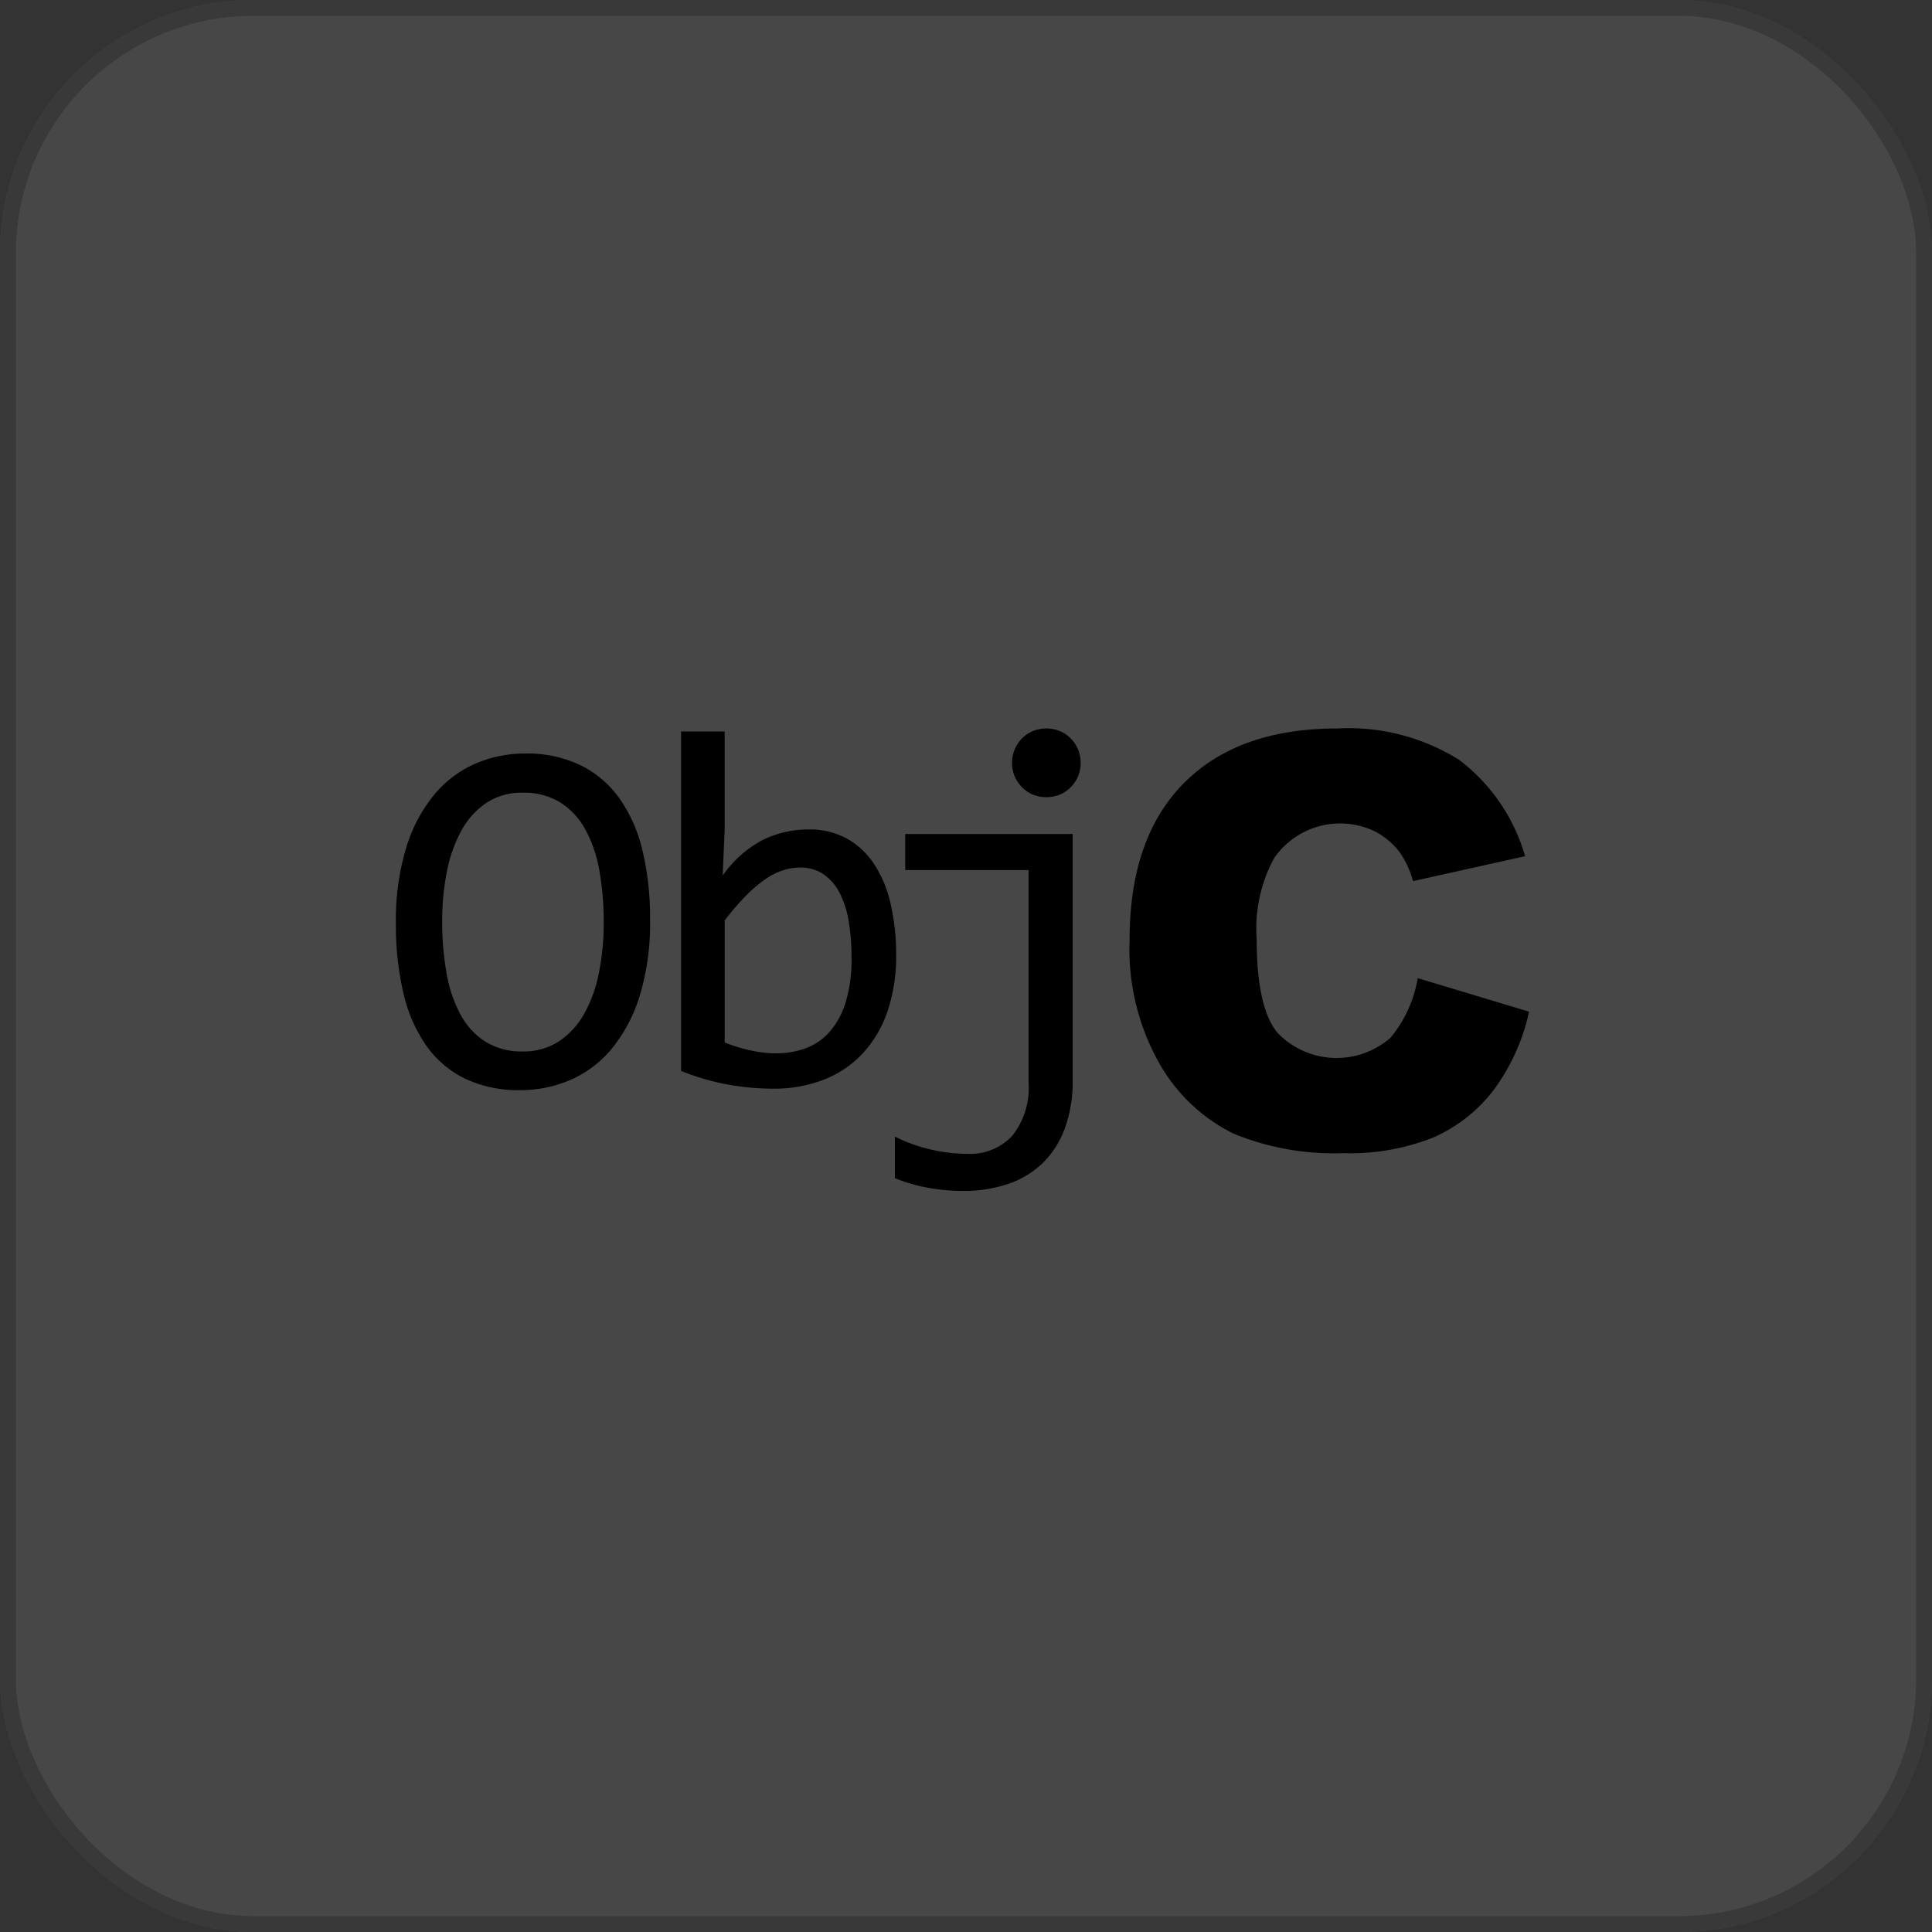 <svg xmlns="http://www.w3.org/2000/svg" width="122" height="122" viewBox="0 0 122 122"><rect x="0" y="0" width="122" height="122" fill="#333333" stroke="none"/><g id="Group_18575" data-name="Group 18575" transform="translate(-81.939 -6964.156)"><g id="Rectangle_10853" data-name="Rectangle 10853" transform="translate(81.939 6964.156)" fill="#fff" stroke="#707070" stroke-width="1" opacity="0.1"><rect width="122" height="122" rx="16" stroke="none"></rect><rect x="0.5" y="0.5" width="121" height="121" rx="15.5" fill="none"></rect></g><g id="_5151e0c8492e5103c096af88a51e787d" data-name="5151e0c8492e5103c096af88a51e787d" transform="translate(106.439 6858.428)"><path id="Path_37419" data-name="Path 37419" d="M72.057,169.612a12.961,12.961,0,0,1-2.229,4.936,9.676,9.676,0,0,1-3.776,2.99,14.132,14.132,0,0,1-5.741,1.008,16.667,16.667,0,0,1-6.908-1.229,10.944,10.944,0,0,1-4.626-4.322,14.651,14.651,0,0,1-1.946-7.92q0-6.434,3.423-9.89t9.685-3.456a13.153,13.153,0,0,1,7.7,1.981,11.639,11.639,0,0,1,4.165,6.085l-7.075,1.574a6.036,6.036,0,0,0-.778-1.733,4.611,4.611,0,0,0-1.645-1.415,5.057,5.057,0,0,0-6.351,1.7,9.315,9.315,0,0,0-1.1,5.106q0,4.311,1.308,5.911a5.17,5.17,0,0,0,7.156.307,7.99,7.99,0,0,0,1.707-3.75Zm-55.99-10.191a18.252,18.252,0,0,1,.483,4.384,15.676,15.676,0,0,1-.656,4.812,9.815,9.815,0,0,1-1.773,3.347,7,7,0,0,1-2.612,1.963,7.938,7.938,0,0,1-3.157.641,7.844,7.844,0,0,1-3.474-.721,6.431,6.431,0,0,1-2.453-2.081,9.491,9.491,0,0,1-1.449-3.316A18.7,18.7,0,0,1,.5,164.042a15.726,15.726,0,0,1,.649-4.78,9.713,9.713,0,0,1,1.765-3.347,7.022,7.022,0,0,1,2.6-1.963,7.874,7.874,0,0,1,3.15-.641,7.789,7.789,0,0,1,3.475.728,6.593,6.593,0,0,1,2.461,2.081A9.411,9.411,0,0,1,16.067,159.421Zm-2.445,4.59a18.546,18.546,0,0,0-.277-3.332,8.319,8.319,0,0,0-.9-2.6,4.6,4.6,0,0,0-1.59-1.694,4.386,4.386,0,0,0-2.351-.6,4.015,4.015,0,0,0-2.287.641,4.988,4.988,0,0,0-1.575,1.741,8.859,8.859,0,0,0-.918,2.58,15.764,15.764,0,0,0-.3,3.142,18.091,18.091,0,0,0,.285,3.348,8.473,8.473,0,0,0,.895,2.6,4.578,4.578,0,0,0,1.575,1.686,4.311,4.311,0,0,0,2.326.6,4.054,4.054,0,0,0,2.295-.641,5.022,5.022,0,0,0,1.591-1.741,8.689,8.689,0,0,0,.926-2.572A15.732,15.732,0,0,0,13.622,164.011Zm18.466,2.042a10.688,10.688,0,0,1-.546,3.538,7.455,7.455,0,0,1-1.552,2.643,6.657,6.657,0,0,1-2.445,1.662,8.646,8.646,0,0,1-3.245.578,16.005,16.005,0,0,1-2.881-.269,14.727,14.727,0,0,1-2.912-.855V151.918h2.754v6.157l-.126,2.944a7.141,7.141,0,0,1,2.541-2.256,6.564,6.564,0,0,1,2.9-.657,4.849,4.849,0,0,1,2.39.57,4.963,4.963,0,0,1,1.725,1.606,7.583,7.583,0,0,1,1.045,2.5A14.185,14.185,0,0,1,32.088,166.053Zm-2.818.126a13.378,13.378,0,0,0-.182-2.295,5.988,5.988,0,0,0-.578-1.789,3.176,3.176,0,0,0-1.013-1.164,2.557,2.557,0,0,0-1.471-.419,3.577,3.577,0,0,0-1.06.166,4.29,4.29,0,0,0-1.116.554,8.357,8.357,0,0,0-1.219,1.029,16.325,16.325,0,0,0-1.369,1.591v7.709a10.759,10.759,0,0,0,1.646.5,7.575,7.575,0,0,0,1.6.182,5.464,5.464,0,0,0,1.812-.3,3.745,3.745,0,0,0,1.52-1.005,5.027,5.027,0,0,0,1.045-1.868A9.253,9.253,0,0,0,29.27,166.179Zm3.393-5.508h7.788v13.423a4.853,4.853,0,0,1-1.03,3.355,3.623,3.623,0,0,1-2.832,1.14,9.87,9.87,0,0,1-1.172-.072,10.228,10.228,0,0,1-1.2-.214,10.423,10.423,0,0,1-1.155-.348,9.061,9.061,0,0,1-1.053-.459v2.627a10.073,10.073,0,0,0,2.018.594,12.144,12.144,0,0,0,2.287.213,8.619,8.619,0,0,0,2.9-.459,5.765,5.765,0,0,0,2.176-1.345,5.927,5.927,0,0,0,1.362-2.177A8.52,8.52,0,0,0,43.236,174V158.392H32.663Zm10.455-8.31a2.085,2.085,0,0,0-.689-.467,2.278,2.278,0,0,0-1.709,0,2.075,2.075,0,0,0-.689.467,2.236,2.236,0,0,0-.459.7,2.222,2.222,0,0,0,0,1.686,2.254,2.254,0,0,0,.459.688,2.056,2.056,0,0,0,.689.467,2.28,2.28,0,0,0,1.709,0,2.068,2.068,0,0,0,.689-.467,2.236,2.236,0,0,0,.458-.688,2.217,2.217,0,0,0,0-1.686A2.222,2.222,0,0,0,43.118,152.361Z"></path></g></g></svg>